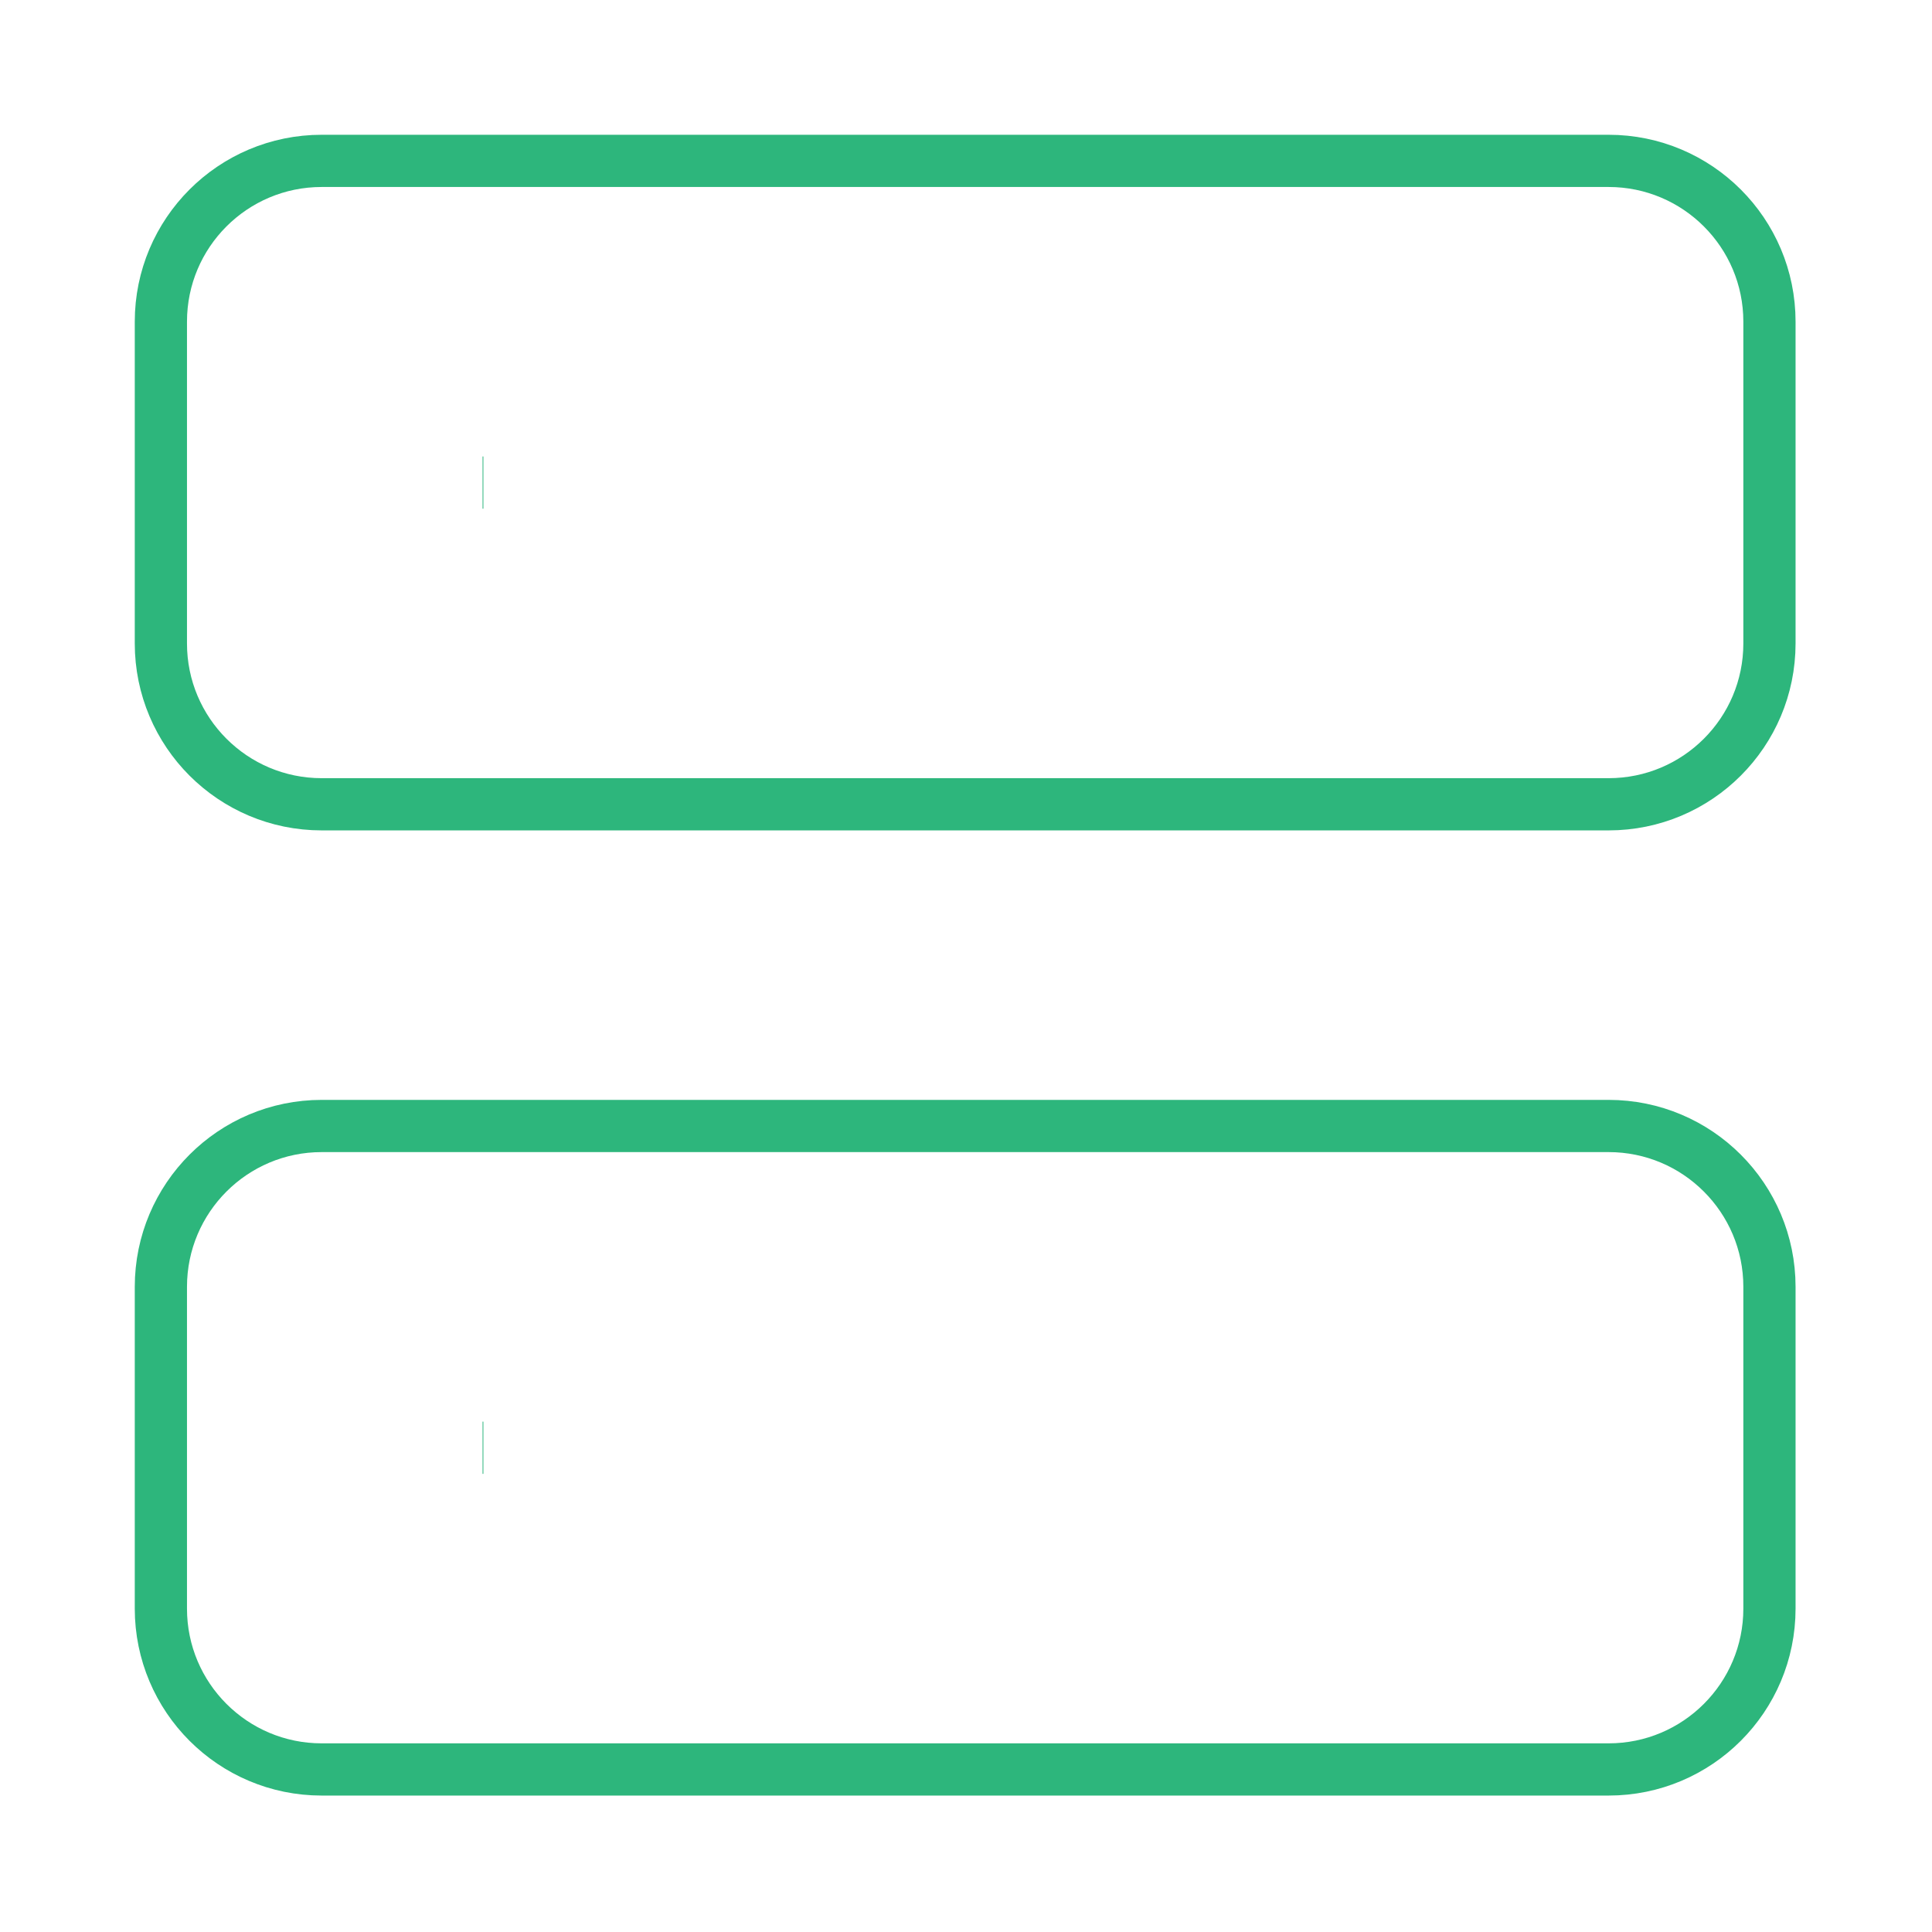 <svg width="37" height="37" viewBox="0 0 37 37" fill="none" xmlns="http://www.w3.org/2000/svg">
<path d="M30.806 3.081H6.161C4.46 3.081 3.081 4.46 3.081 6.161V12.322C3.081 14.024 4.46 15.403 6.161 15.403H30.806C32.508 15.403 33.887 14.024 33.887 12.322V6.161C33.887 4.46 32.508 3.081 30.806 3.081Z" stroke="#2DB67C" strokeWidth="3.081" strokeLinecap="round" strokeLinejoin="round"/>
<path d="M30.806 21.564H6.161C4.46 21.564 3.081 22.944 3.081 24.645V30.806C3.081 32.508 4.46 33.887 6.161 33.887H30.806C32.508 33.887 33.887 32.508 33.887 30.806V24.645C33.887 22.944 32.508 21.564 30.806 21.564Z" stroke="#2DB67C" strokeWidth="3.081" strokeLinecap="round" strokeLinejoin="round"/>
<path d="M9.242 9.242H9.257" stroke="#2DB67C" strokeWidth="3.081" strokeLinecap="round" strokeLinejoin="round"/>
<path d="M9.242 27.726H9.257" stroke="#2DB67C" strokeWidth="3.081" strokeLinecap="round" strokeLinejoin="round"/>
</svg>
